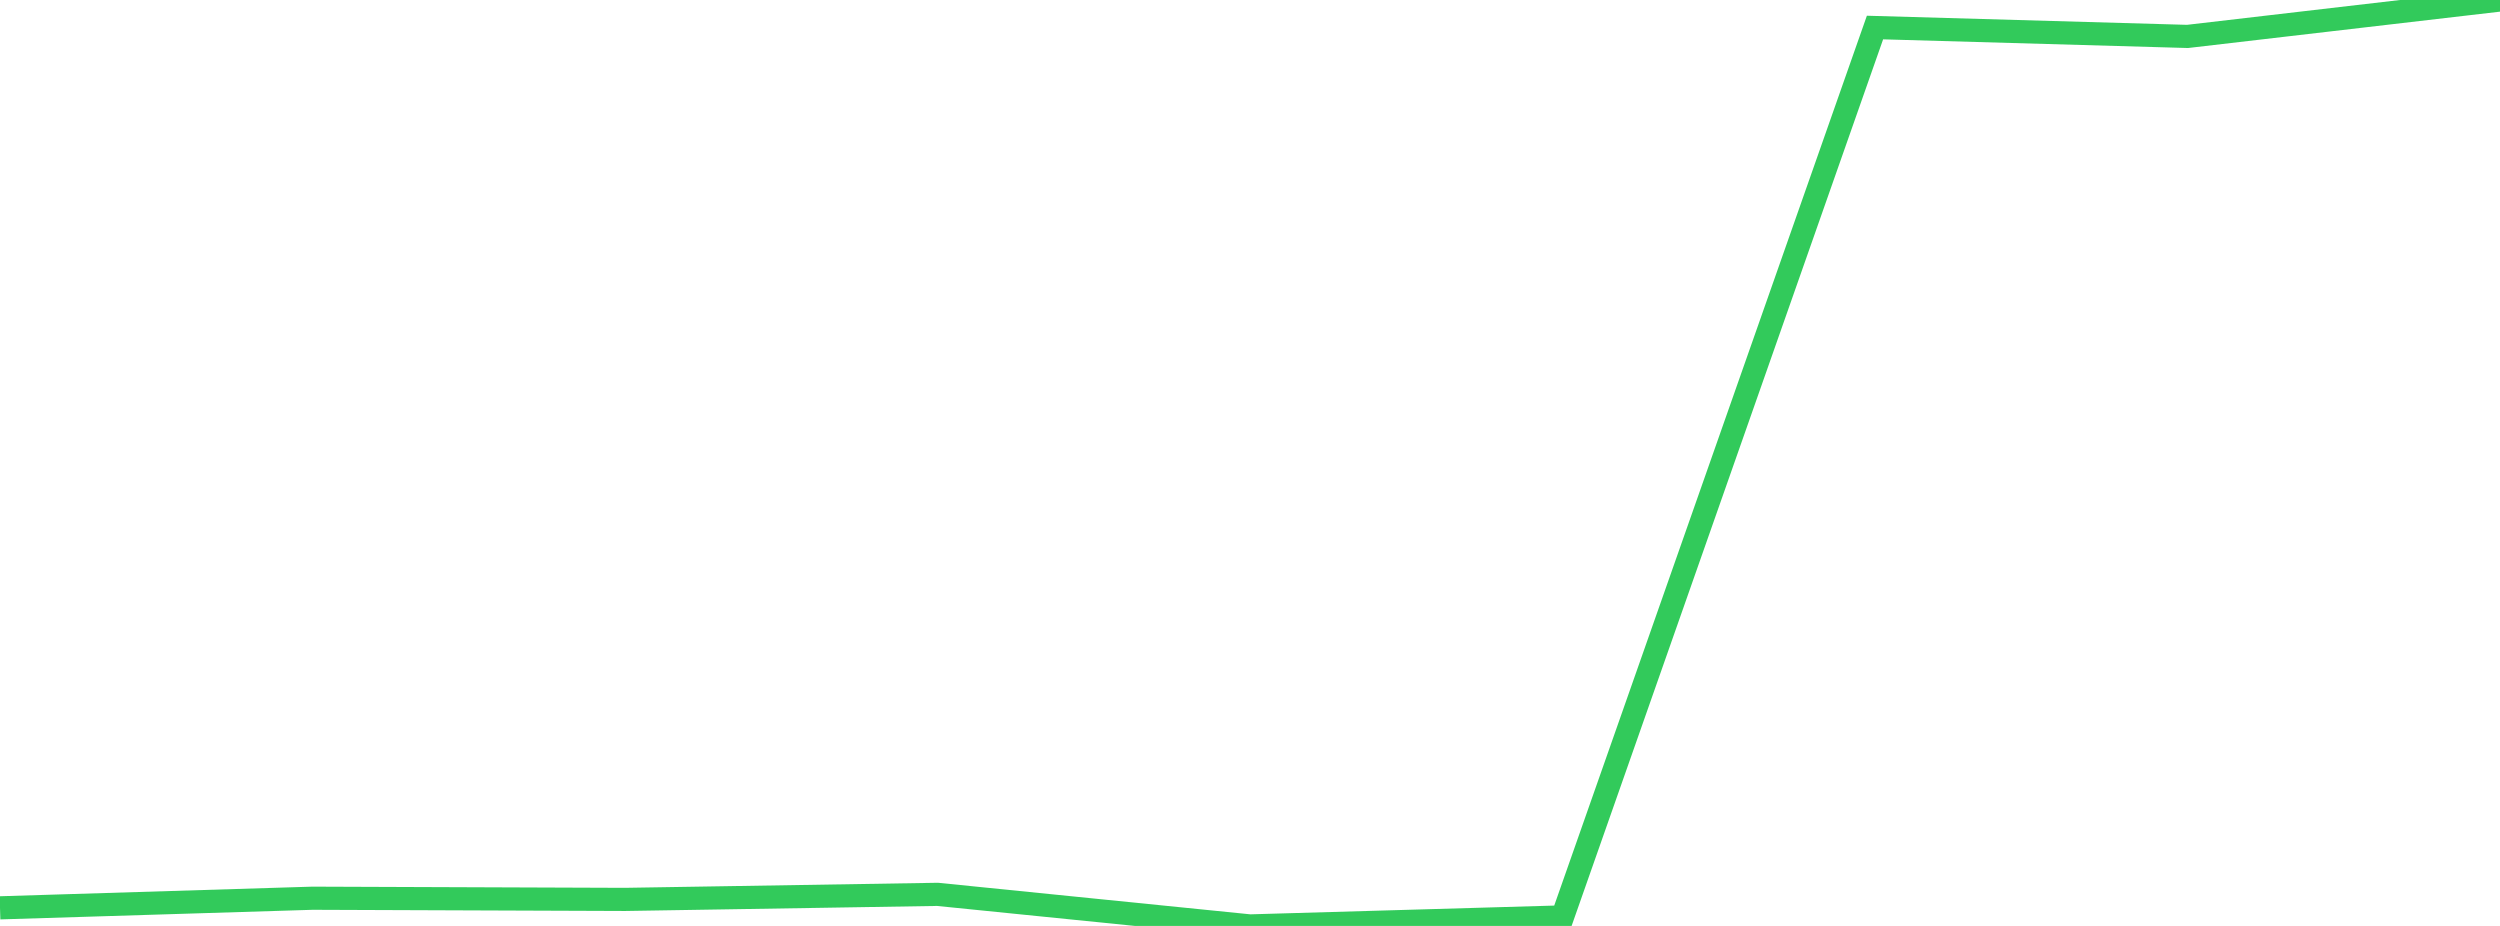 <?xml version="1.0" standalone="no"?>
<!DOCTYPE svg PUBLIC "-//W3C//DTD SVG 1.1//EN" "http://www.w3.org/Graphics/SVG/1.1/DTD/svg11.dtd">

<svg width="135" height="50" viewBox="0 0 135 50" preserveAspectRatio="none" 
  xmlns="http://www.w3.org/2000/svg"
  xmlns:xlink="http://www.w3.org/1999/xlink">


<polyline points="0.0, 49.023 16.875, 48.504 33.75, 48.568 50.625, 48.295 67.5, 50.0 84.375, 49.514 101.25, 1.487 118.125, 1.967 135.0, 0.0" fill="none" stroke="#32ca5b" stroke-width="1.25"/>

</svg>